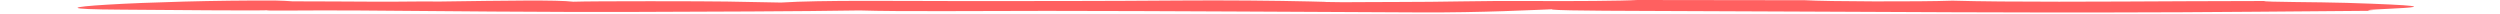 <?xml version="1.0" encoding="UTF-8" standalone="no"?><svg xmlns="http://www.w3.org/2000/svg" xmlns:xlink="http://www.w3.org/1999/xlink" fill="#000000" height="2.9" preserveAspectRatio="xMidYMid meet" version="1" viewBox="-16.6 -0.0 535.0 2.9" width="535" zoomAndPan="magnify"><g id="change1_1"><path d="M 485.57 0.613 C 479.688 0.43 467.527 0.449 467.977 0.215 C 462.773 0.223 457.523 0.23 451.734 0.262 C 433.258 0.352 413.207 0.488 401.227 0.141 C 394.277 0.395 374.199 0.336 369.648 0.047 C 357.691 0.031 345.73 0.016 333.77 0 C 330.816 0.195 319.871 0.27 311.023 0.215 C 299.316 0.145 293.039 0.434 281.828 0.426 C 284.82 0.43 271.547 0.441 270.785 0.473 C 263.141 0.371 270.785 0.473 263.68 0.309 C 256.48 0.137 245.496 0.035 235.98 0.109 C 219.926 0.238 201.957 0.23 189.457 0.23 C 175.852 0.234 159.18 -0.012 150.527 0.547 C 146.691 0.477 142.855 0.402 139.023 0.332 C 134.738 0.25 110.219 0.215 106.082 0.367 C 102.566 -0.047 92.168 0.125 77.43 0.328 C 72.547 0.266 68.695 0.398 63.617 0.359 C 57.918 0.312 51.875 0.309 45.992 0.285 C 44.84 0.223 43.91 0.125 42.41 0.117 C 16.727 -0.031 -16.578 1.934 9.445 2.066 C 18.02 2.109 39.777 2.355 41.285 2.16 C 37.066 2.395 49.895 2.152 60.449 2.246 C 75.598 2.379 102.055 2.613 118.148 2.555 C 134.23 2.5 154.691 2.445 167.359 2.234 C 175.98 2.512 193.555 2.32 207.355 2.328 C 233.281 2.344 261.793 2.551 287.477 2.656 C 300.875 2.711 310.965 2.152 317.855 1.887 C 313.805 1.969 315.395 2.133 319.59 2.215 C 323.781 2.297 329.496 2.316 334.883 2.336 C 379.664 2.473 423.879 2.898 466.168 2.512 C 475.355 2.426 483.484 2.363 491.301 2.309 C 483.781 1.91 518.453 1.641 485.57 0.613" fill="#ff6060"/></g></svg>